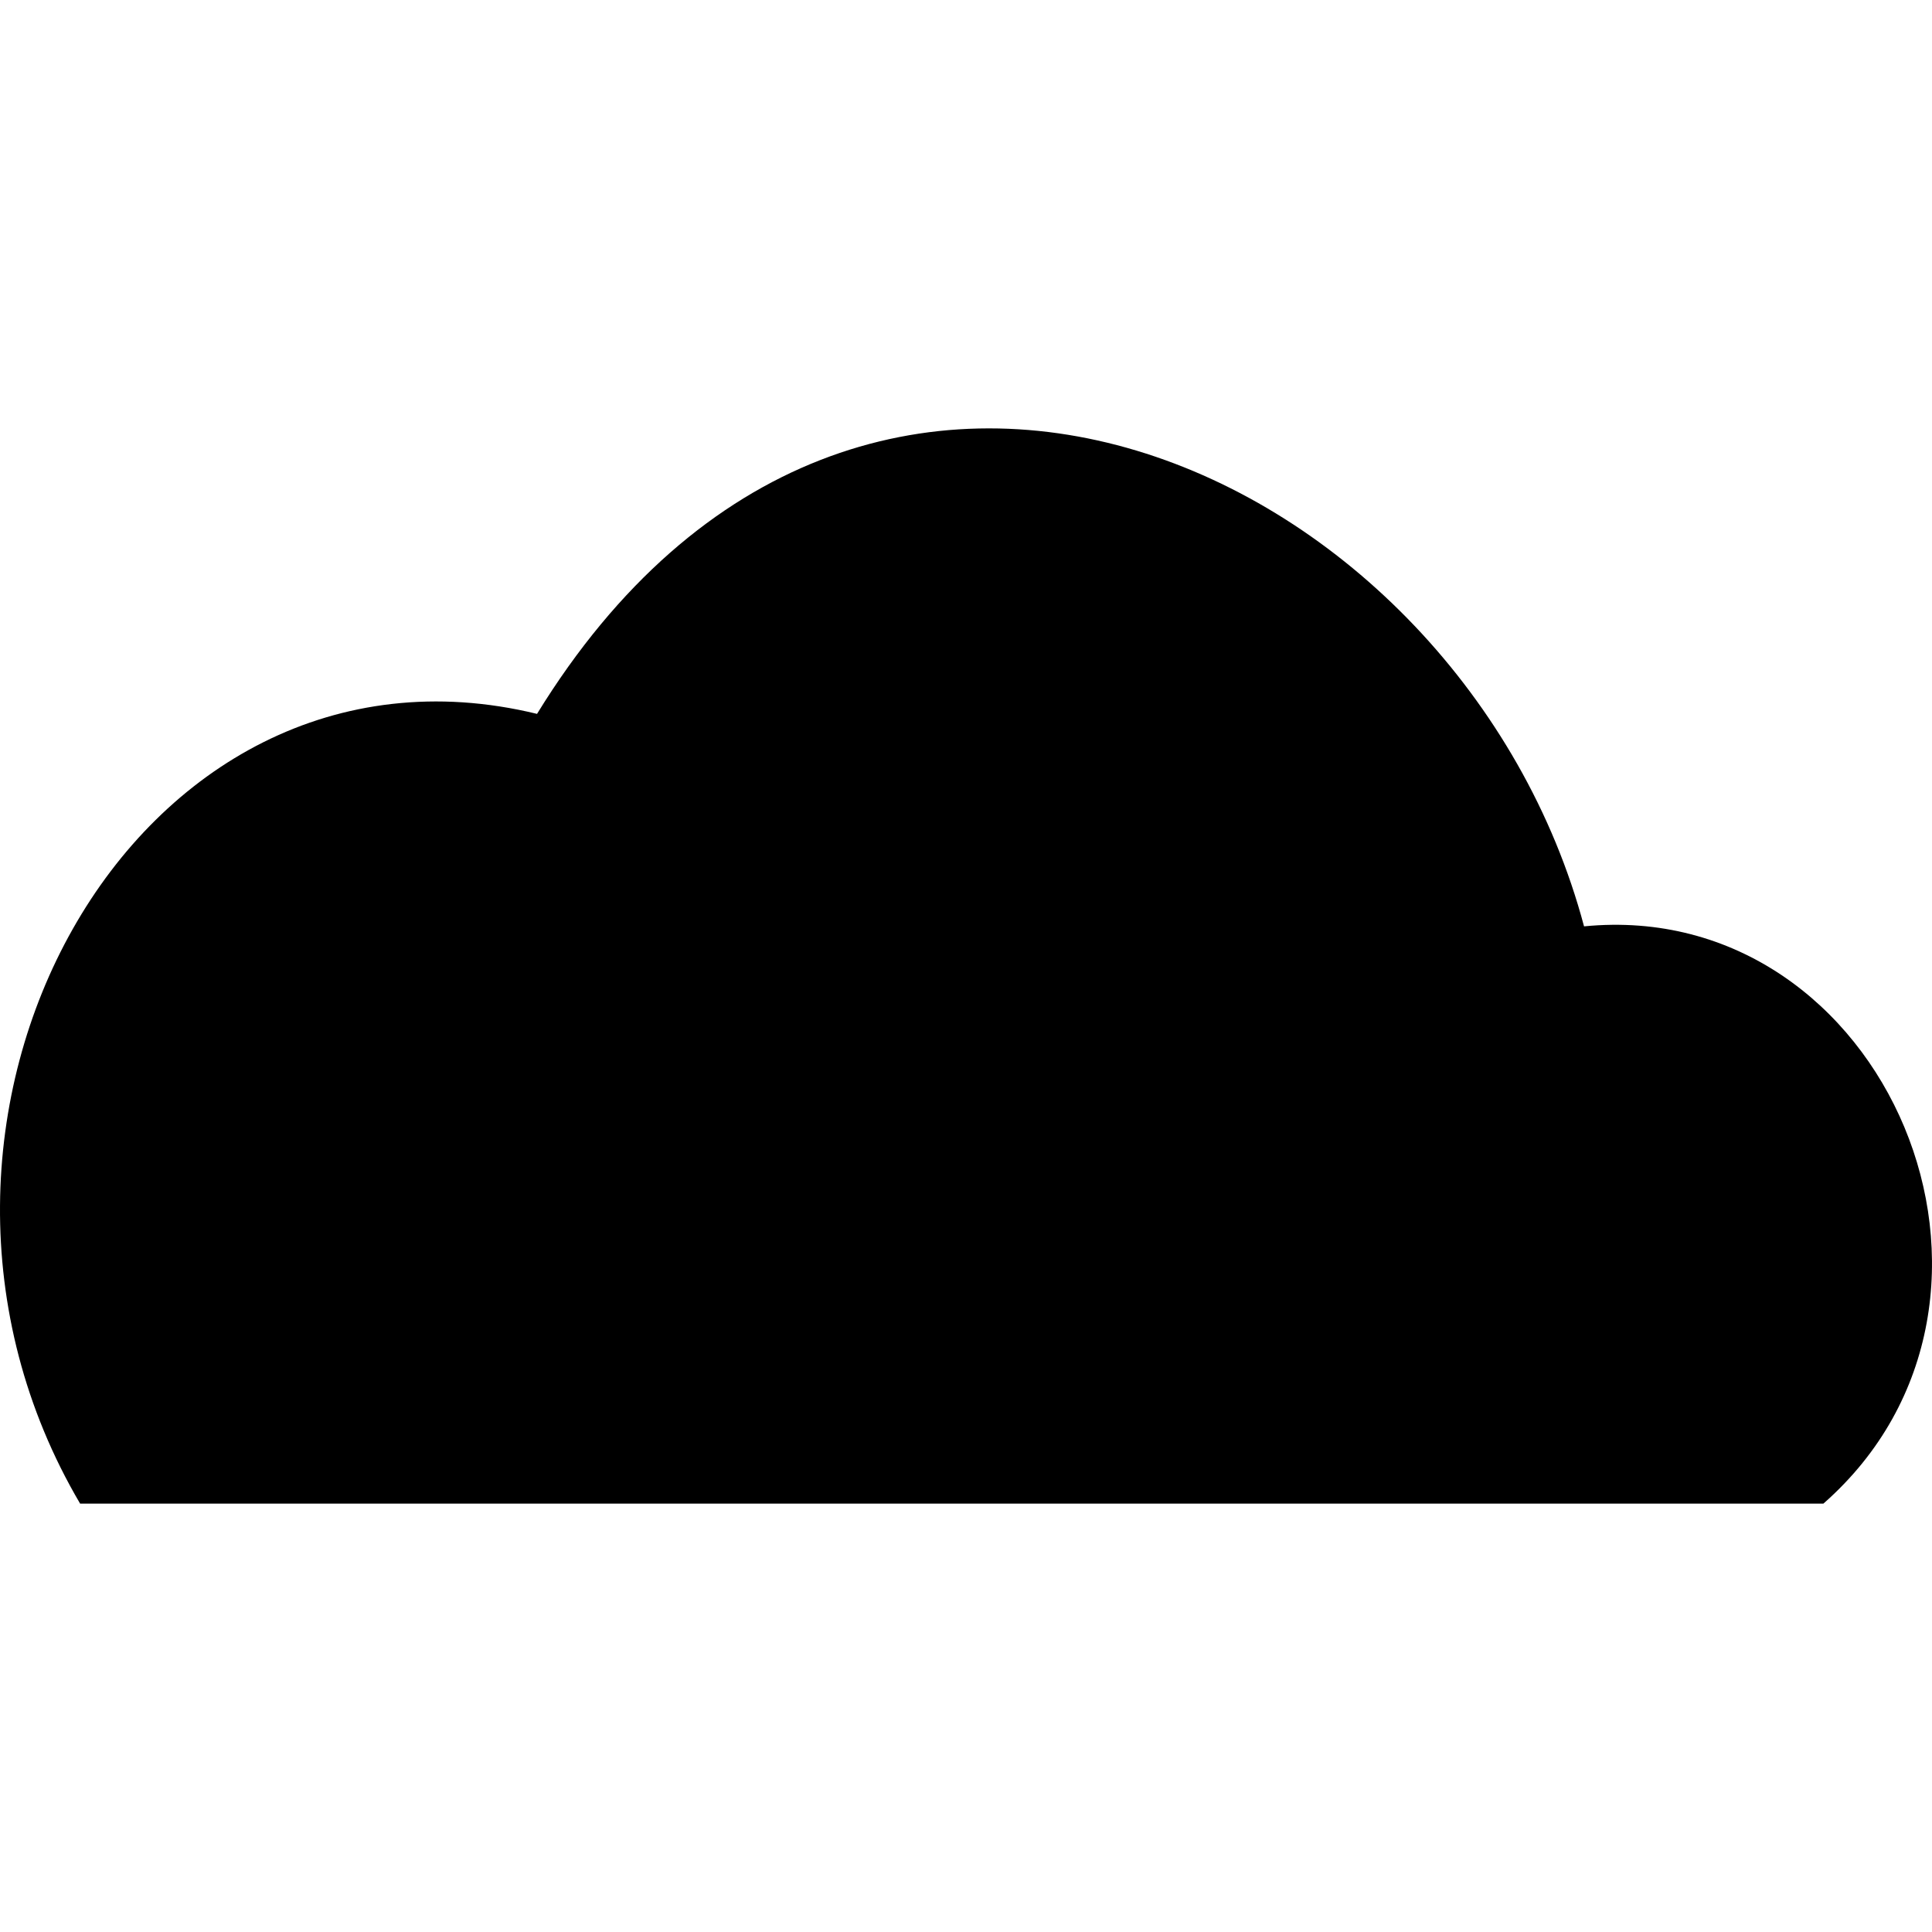 <svg xmlns="http://www.w3.org/2000/svg" docname="cloud.svg" version="0.48.4 r9939" x="0px" y="0px" viewBox="0 0 1200 1200" enable-background="new 0 0 1200 1200" xml:space="preserve" fill="currentColor"><path id="path4180" connector-curvature="0" d="M983.888,575.377c187.925-18.507,293.084,231.644,148.656,358.546H49.759 C-89.529,697.252,82.314,382.276,333.563,443.401C535.007,115.536,908.131,291.199,983.88,575.377H983.888z"/></svg>